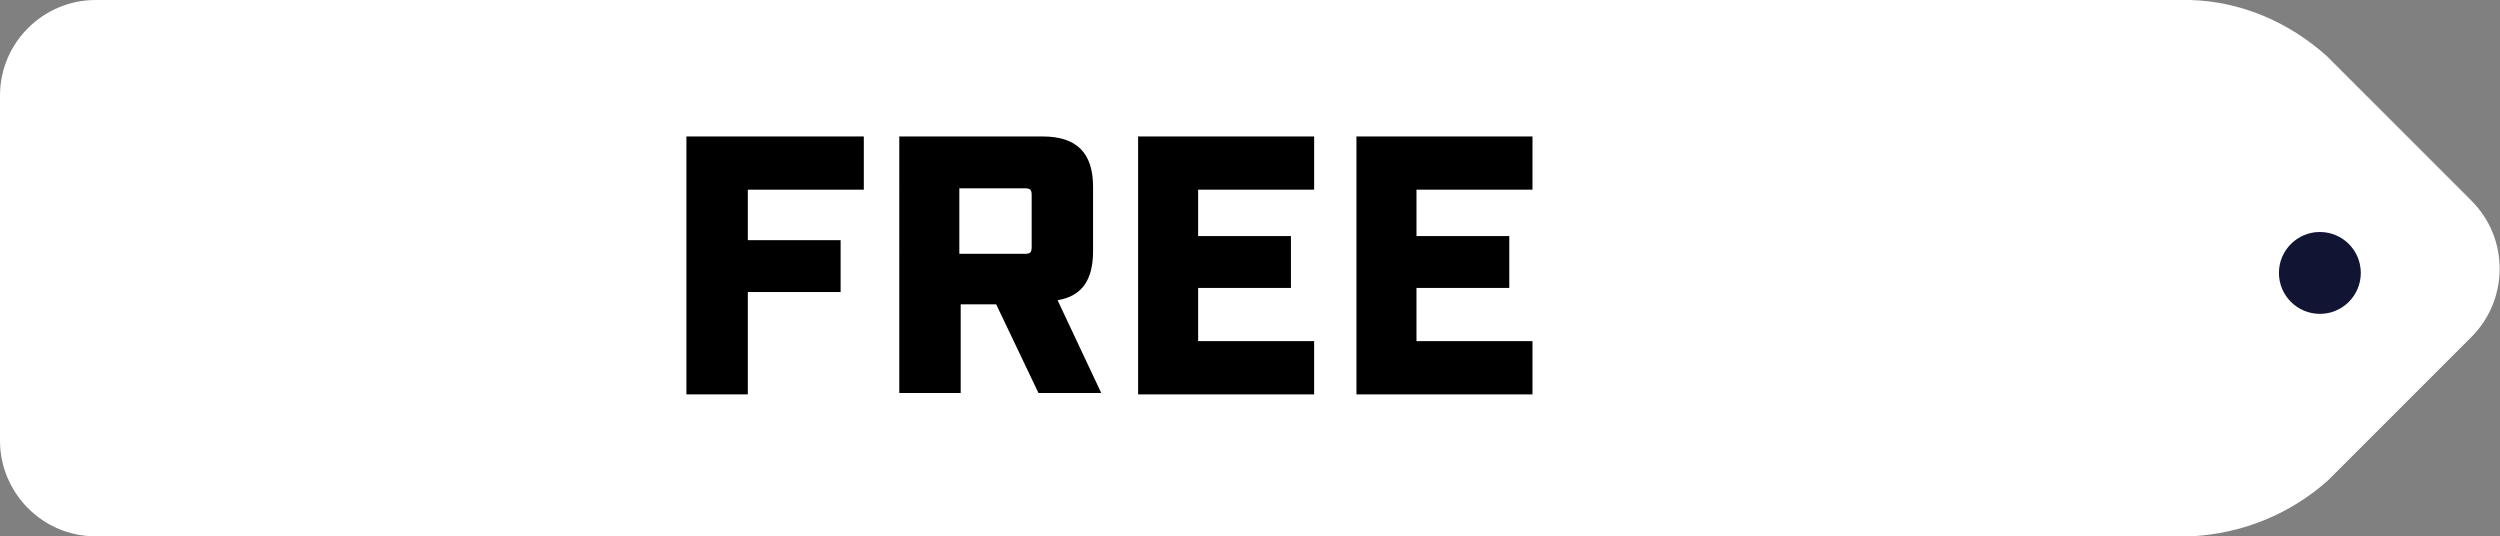 <svg xmlns="http://www.w3.org/2000/svg" xmlns:xlink="http://www.w3.org/1999/xlink" id="Vrstva_1" x="0px" y="0px" viewBox="0 0 183.2 39.3" style="enable-background:new 0 0 183.2 39.3;" xml:space="preserve"><rect x="0" y="0" width="183.2" height="39.3" fill="#808080" stroke="none"/><style type="text/css">	.st0{fill:#FFFFFF;}	.st1{fill:#121433;}</style><g id="zdarma">	<g id="Group_881">		<path id="Path_538" class="st0" d="M181.1,14.7L170.5,4.1c-2.8-2.5-6.3-4-10-4.1H7C3.2,0,0,3.1,0,7v25.3c0,3.8,3.1,7,7,7h153.6    c3.7-0.2,7.2-1.6,10-4.1l10.6-10.6C183.8,21.9,183.9,17.5,181.1,14.7z M169.1,21.6c-1,0-1.9-0.8-1.9-1.9c0-1,0.8-1.9,1.9-1.9    c1,0,1.9,0.8,1.9,1.9c0,0.5-0.2,1-0.6,1.3C170.1,21.4,169.6,21.6,169.1,21.6L169.1,21.6L169.1,21.6z"></path>		<circle id="Ellipse_38" class="st1" cx="170" cy="20" r="3"></circle>	</g></g><g>	<path d="M50.4,10h12.9v3.9h-8.5v3.7h6.8v3.8h-6.8v7.5h-4.5V10z"></path>	<path d="M80.7,28.8h-4.6l-3.1-6.5h-2.6v6.5h-4.5V10h10.5c2.5,0,3.7,1.2,3.7,3.7v4.7c0,2.1-0.8,3.3-2.6,3.6L80.7,28.8z M75.1,18.6   c0.4,0,0.5-0.1,0.5-0.5v-3.8c0-0.4-0.1-0.5-0.5-0.5h-4.8v4.8H75.1z"></path>	<path d="M83.4,10h12.9v3.9h-8.5v3.4h6.8v3.8h-6.8V25h8.5v3.9H83.4V10z"></path>	<path d="M99.4,10h12.9v3.9h-8.5v3.4h6.8v3.8h-6.8V25h8.5v3.9H99.4V10z"></path></g></svg>